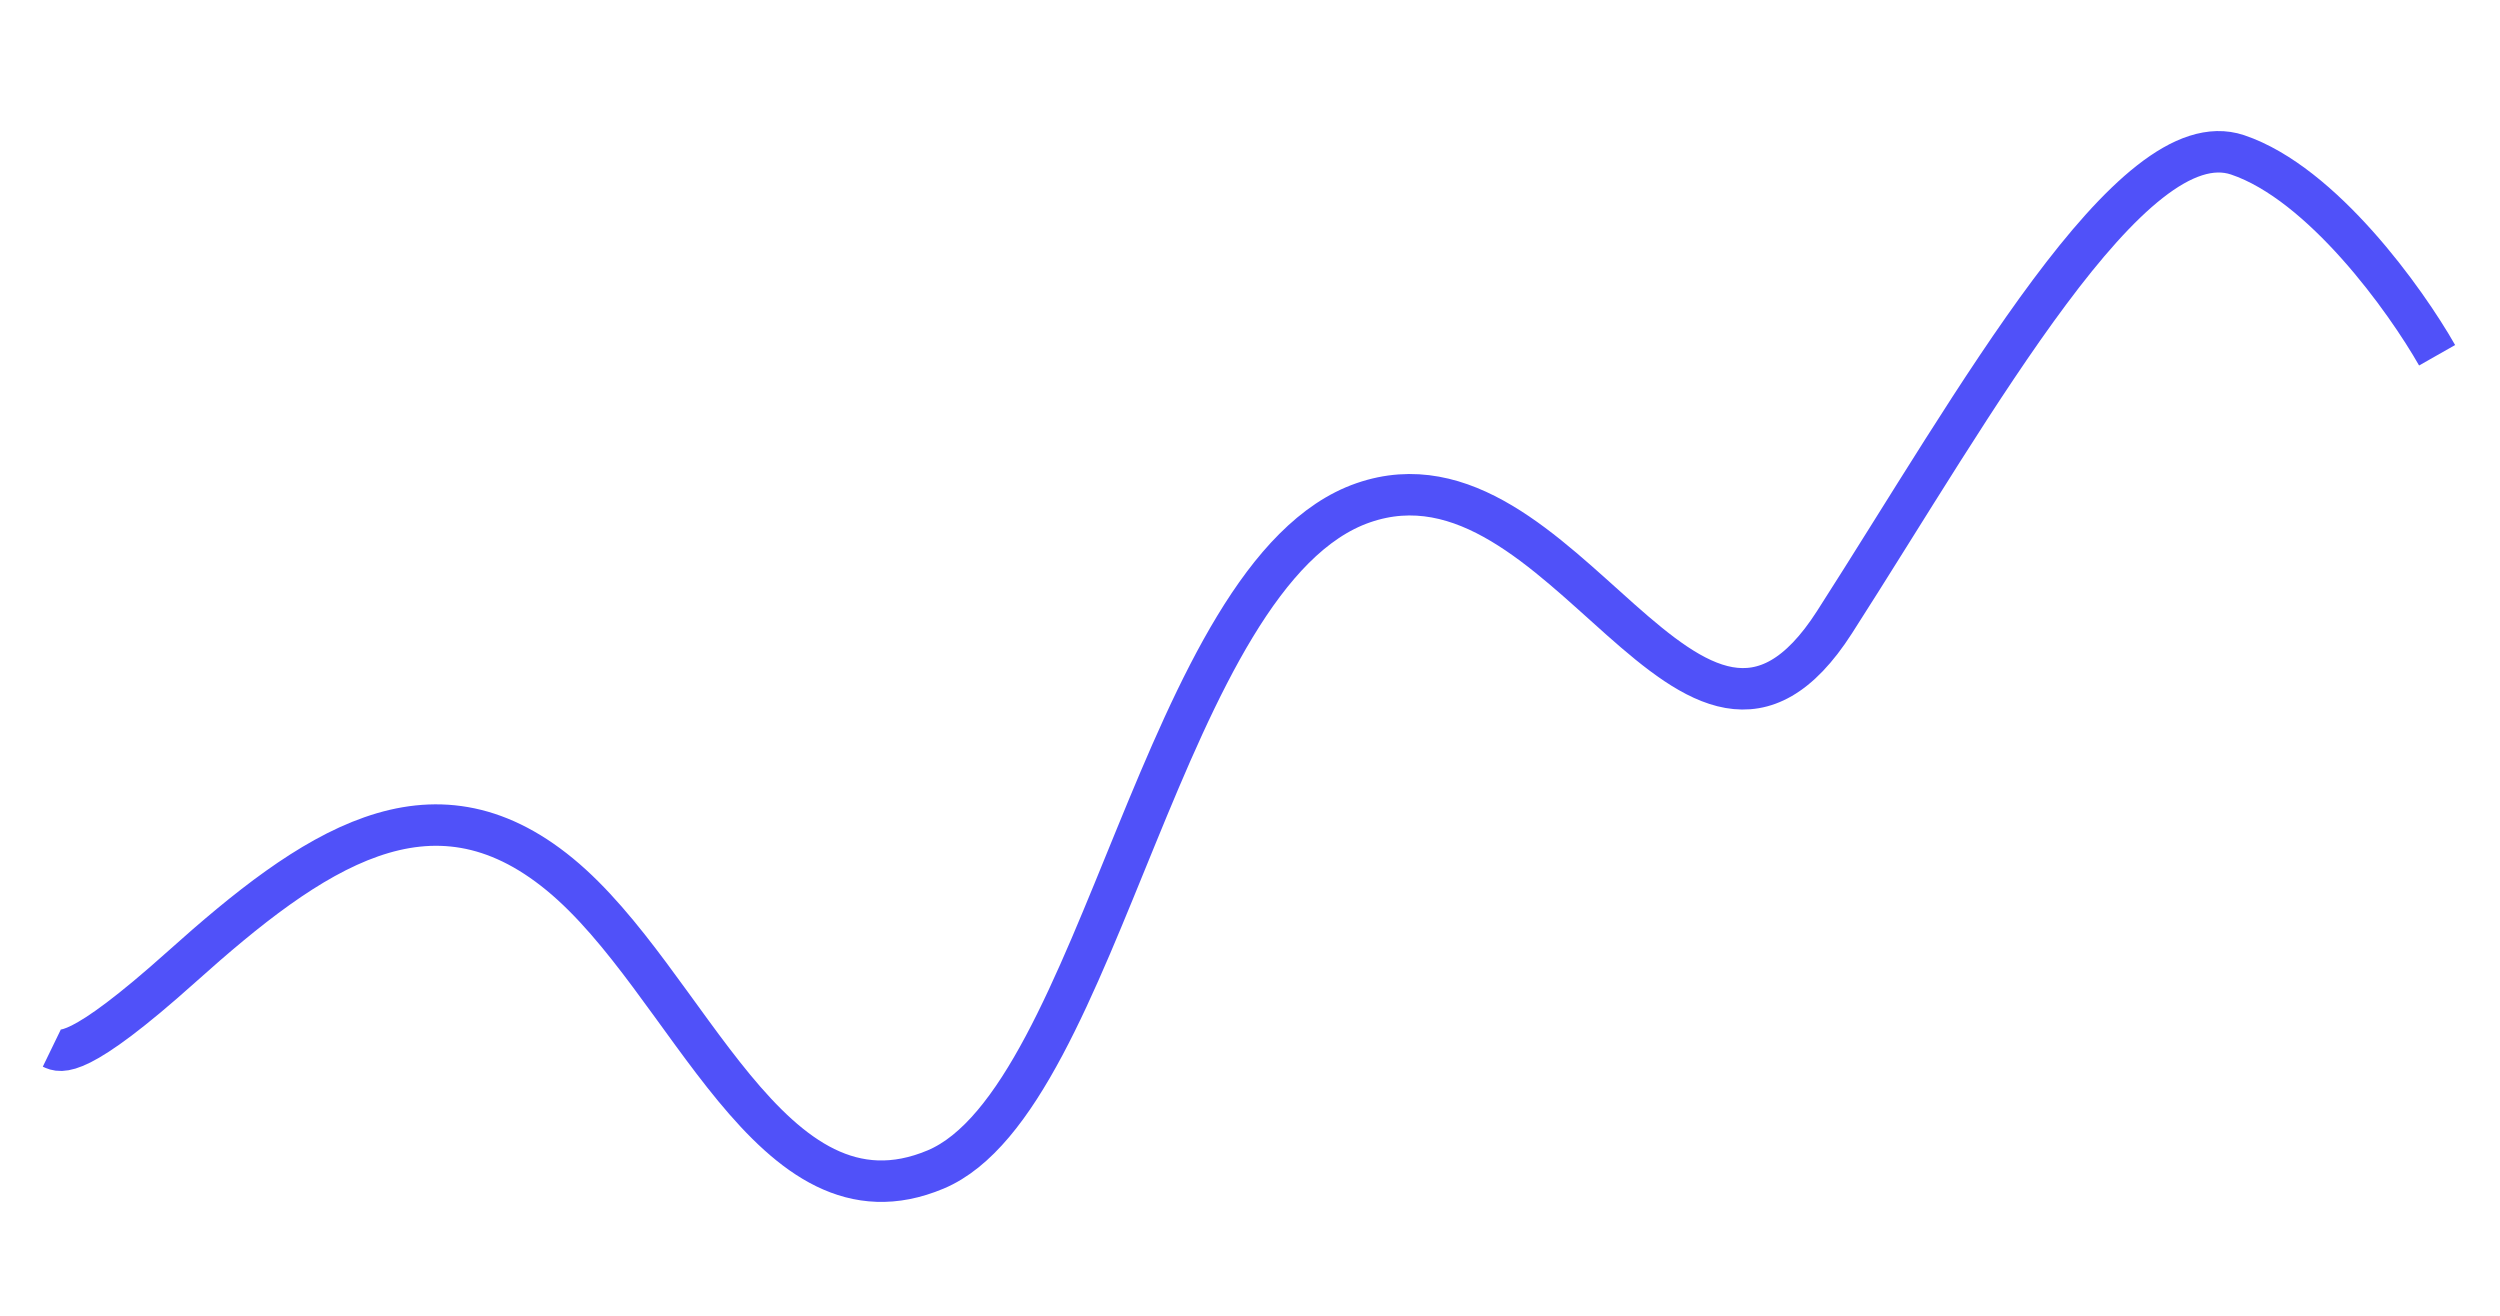 <svg width="19" height="10" viewBox="0 0 19 10" fill="none" xmlns="http://www.w3.org/2000/svg">
<path d="M0.394 7.965C0.462 7.998 0.591 8.055 1.383 7.345C2.373 6.458 3.272 5.838 4.254 6.645C5.236 7.452 5.854 9.417 7.111 8.888C8.369 8.359 8.835 4.349 10.361 3.821C11.887 3.293 12.859 6.418 13.942 4.729C15.025 3.04 16.201 0.906 17.006 1.177C17.65 1.394 18.285 2.283 18.522 2.7" stroke="#5051F9" stroke-width="0.315"/>
</svg>
